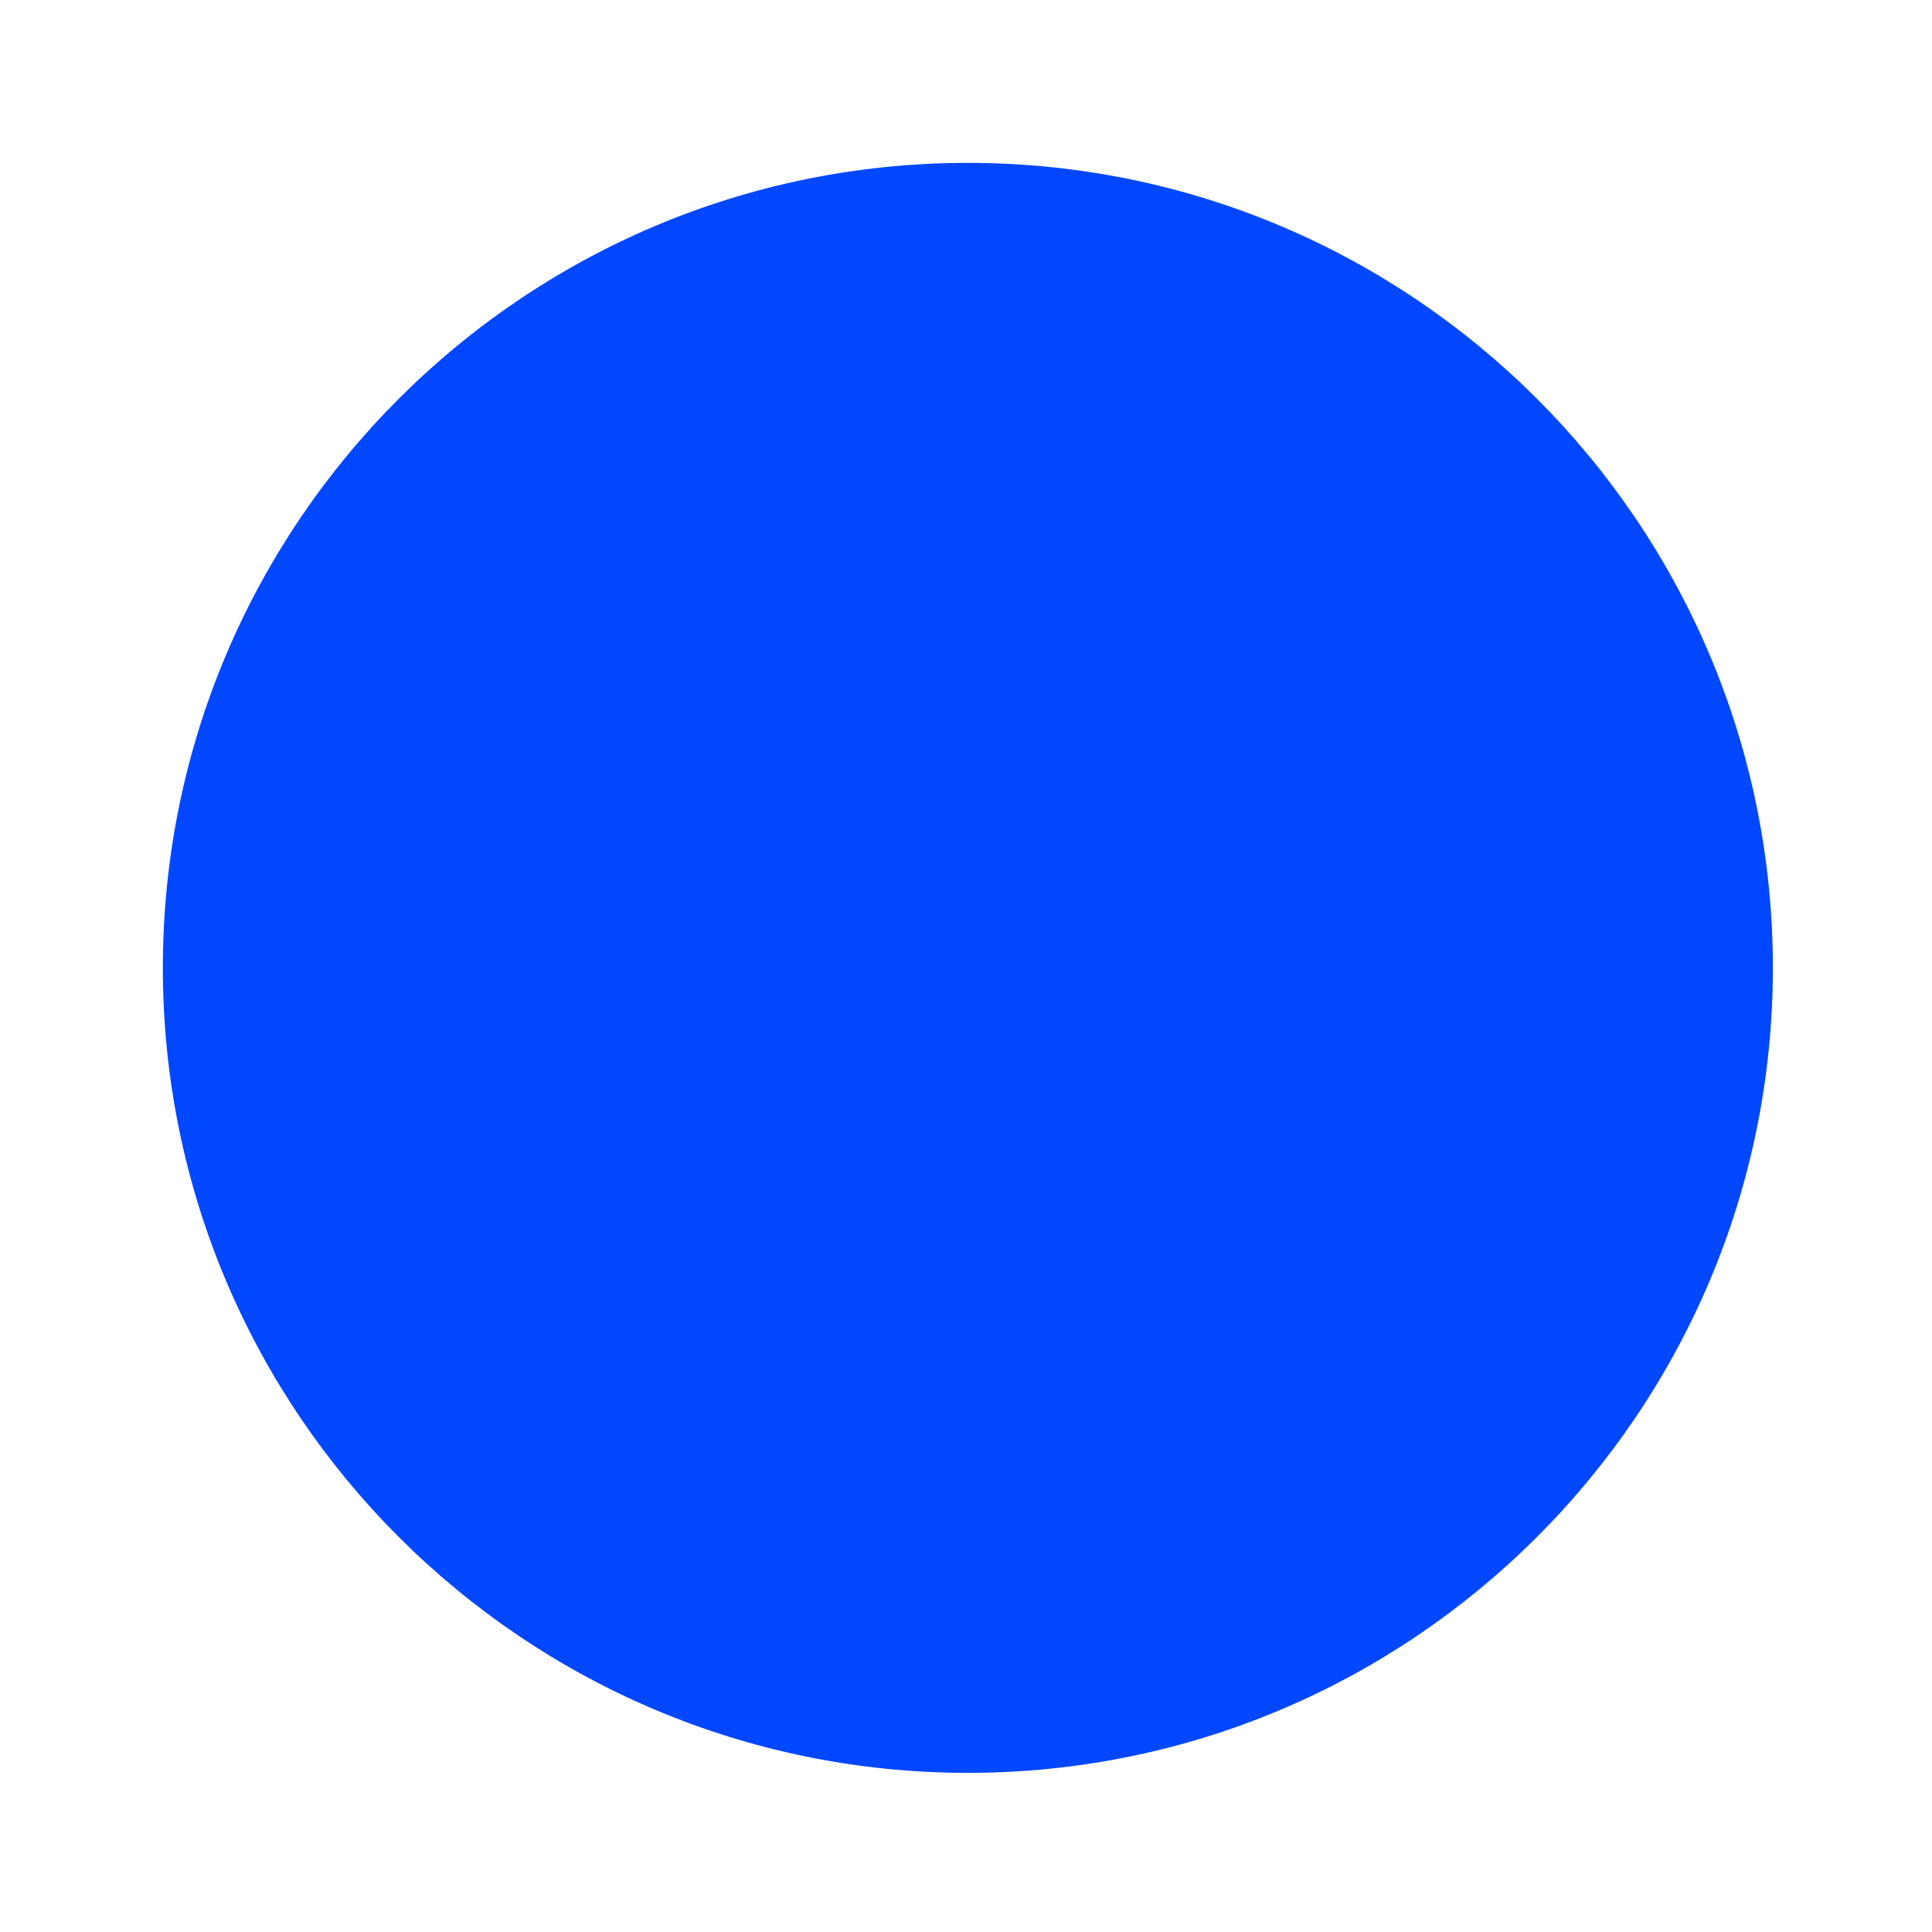 <?xml version="1.0" encoding="UTF-8"?> <svg xmlns="http://www.w3.org/2000/svg" width="64" height="64" viewBox="0 0 64 64" fill="none"><g clip-path="url(#clip0_26082_263)"><path d="M32.062 5.449C46.749 5.449 58.675 17.374 58.675 32.062C58.675 46.75 46.749 58.675 32.062 58.675C17.374 58.675 5.448 46.75 5.448 32.062C5.448 17.374 17.374 5.449 32.062 5.449Z" fill="#0047FF" stroke="#0047FF" stroke-width="0.107"></path></g><defs><clipPath id="clip0_26082_263"><rect width="64" height="64" fill="white"></rect></clipPath></defs></svg> 